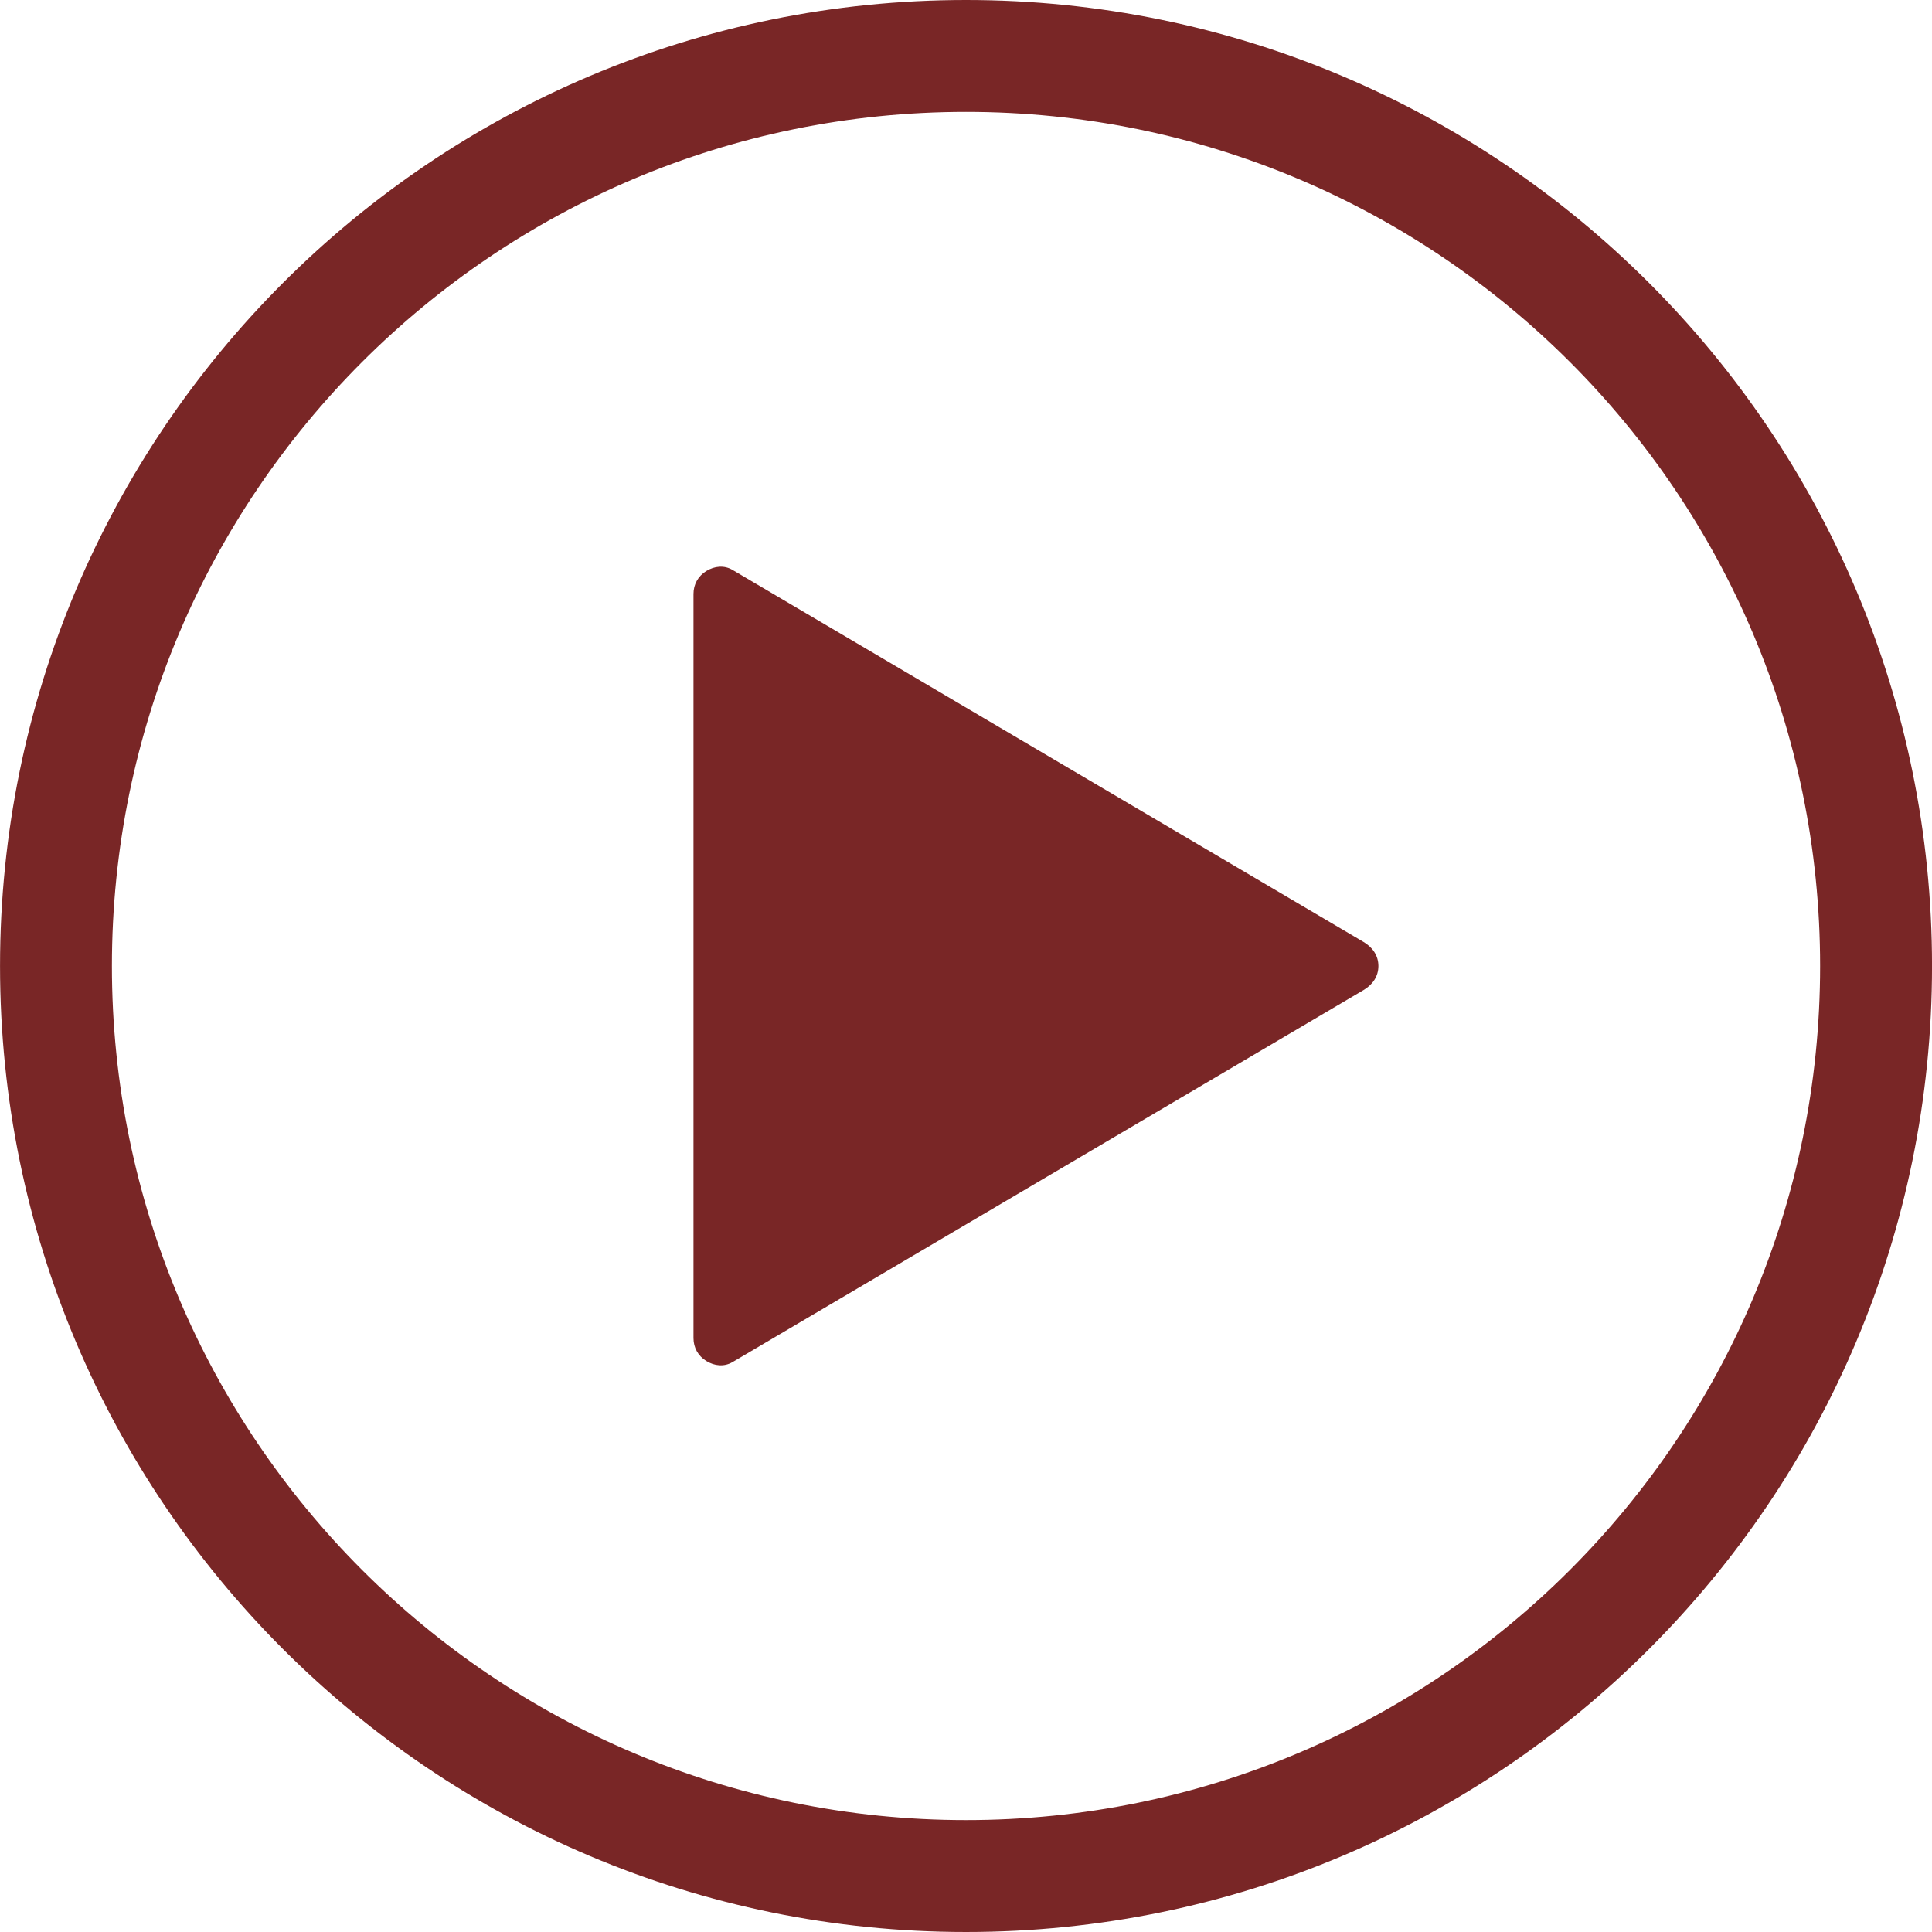 <?xml version="1.0" encoding="UTF-8"?> <svg xmlns="http://www.w3.org/2000/svg" xmlns:xlink="http://www.w3.org/1999/xlink" xmlns:xodm="http://www.corel.com/coreldraw/odm/2003" xml:space="preserve" width="75.882mm" height="75.882mm" version="1.1" style="shape-rendering:geometricPrecision; text-rendering:geometricPrecision; image-rendering:optimizeQuality; fill-rule:evenodd; clip-rule:evenodd" viewBox="0 0 609.59 609.59"> <defs> <style type="text/css"> .fil0 {fill:#792626;fill-rule:nonzero} </style> </defs> <g id="Слой_x0020_1">  <g id="_2275099708320"> <path class="fil0" d="M304.8 0c84.16,0 160.36,34.12 215.52,89.27 55.16,55.16 89.28,131.36 89.28,215.52 0,84.16 -34.12,160.36 -89.28,215.52 -55.16,55.16 -131.36,89.28 -215.52,89.28 -84.16,0 -160.36,-34.12 -215.52,-89.28 -55.16,-55.16 -89.27,-131.36 -89.27,-215.52 0,-84.16 34.12,-160.36 89.27,-215.52 55.16,-55.16 131.36,-89.27 215.52,-89.27zm190.56 114.23c-48.77,-48.77 -116.14,-78.93 -190.56,-78.93 -74.42,0 -141.8,30.16 -190.56,78.93 -48.77,48.77 -78.93,116.14 -78.93,190.56 0,74.42 30.16,141.8 78.93,190.56 48.77,48.77 116.14,78.93 190.56,78.93 74.42,0 141.8,-30.16 190.56,-78.93 48.77,-48.77 78.93,-116.14 78.93,-190.56 0,-74.42 -30.16,-141.8 -78.93,-190.56z"></path> <path class="fil0" d="M231.1 429.79l199.13 -117.4c2.84,-1.67 4.69,-4.3 4.69,-7.59 0,-3.29 -1.85,-5.92 -4.69,-7.59l-199.13 -117.4c-2.61,-1.54 -5.68,-1.22 -8.26,0.37 -2.57,1.59 -4.03,4.19 -4.03,7.22l0 234.8c0,3.03 1.45,5.63 4.03,7.22 2.57,1.59 5.65,1.91 8.26,0.37z"></path> </g> </g> </svg> 